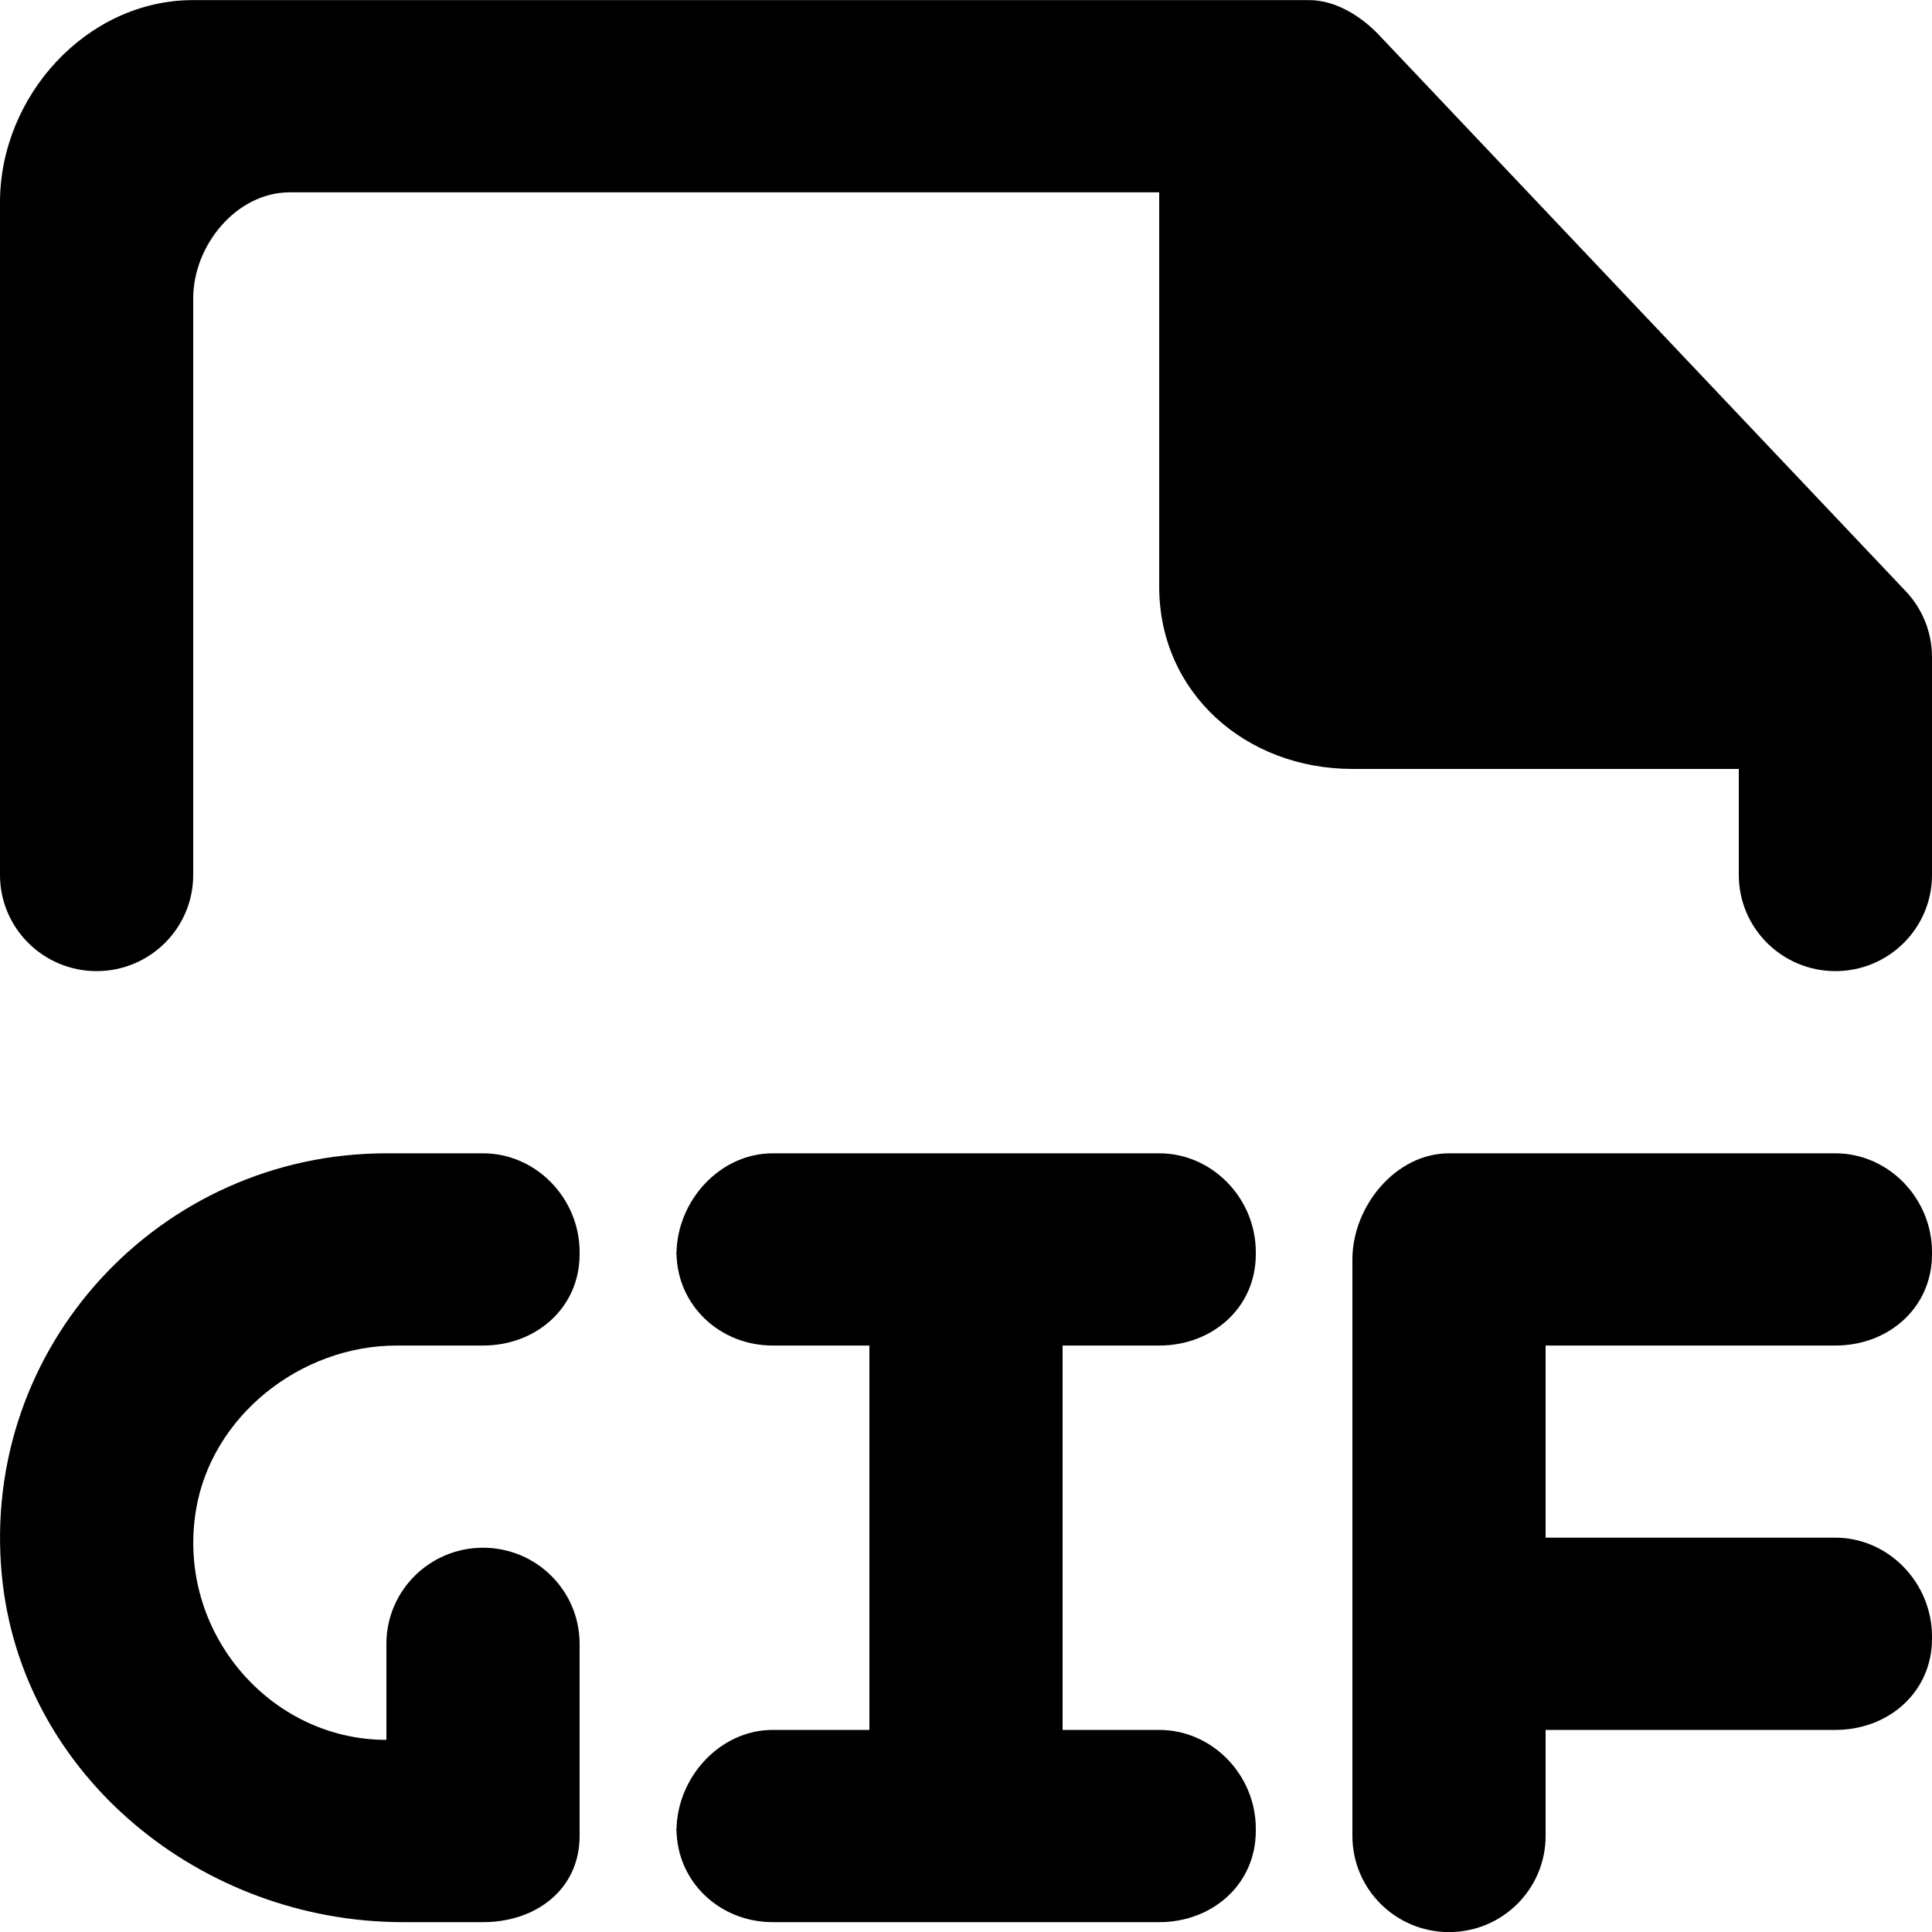 <?xml version="1.0" encoding="UTF-8" standalone="no"?>
<!-- Скачано с сайта svg4.ru / Downloaded from svg4.ru -->
<svg width="800px" height="800px" viewBox="0 0 20 20" version="1.1" xmlns="http://www.w3.org/2000/svg" xmlns:xlink="http://www.w3.org/1999/xlink">
    
    <title>file_gif [#1768]</title>
    <desc>Created with Sketch.</desc>
    <defs>

</defs>
    <g id="Page-1" stroke="none" stroke-width="1" fill="none" fill-rule="evenodd">
        <g id="Dribbble-Light-Preview" transform="translate(-180, -1239)" fill="#000000">
            <g id="icons" transform="translate(56, 160)">
                <path d="M143.725,1085.117 L138.275,1079.362 C138.086,1079.164 137.824,1079.001 137.55,1079.001 L126,1079.001 C124.896,1079.001 124,1079.996 124,1081.094 L124,1088.058 C124,1088.607 124.448,1089.053 125,1089.053 C125.553,1089.053 126,1088.607 126,1088.058 L126,1082.089 C126,1081.54 126.448,1080.991 127,1080.991 L136,1080.991 L136,1085.073 C136,1086.173 136.896,1086.96 138,1086.96 L142,1086.96 L142,1088.058 C142,1088.607 142.448,1089.053 143,1089.053 C143.553,1089.053 144,1088.607 144,1088.058 L144,1085.803 C144,1085.547 143.902,1085.302 143.725,1085.117 L143.725,1085.117 Z M143,1090.939 L139,1090.939 C138.448,1090.939 138,1091.488 138,1092.037 L138,1098.006 C138,1098.555 138.448,1099.001 139,1099.001 C139.553,1099.001 140,1098.555 140,1098.006 L140,1096.908 L143,1096.908 C143.553,1096.908 144,1096.514 144,1095.965 L144,1095.939 C144,1095.389 143.553,1094.918 143,1094.918 L140,1094.918 L140,1092.929 L143,1092.929 C143.553,1092.929 144,1092.535 144,1091.985 L144,1091.96 C144,1091.409 143.553,1090.939 143,1090.939 L143,1090.939 Z M129,1090.939 L128,1090.939 C125.661,1090.939 123.792,1092.936 124.019,1095.308 C124.217,1097.377 126.083,1098.898 128.172,1098.898 L129,1098.898 C129.553,1098.898 130,1098.555 130,1098.006 L130,1096.017 C130,1095.467 129.553,1095.022 129,1095.022 C128.448,1095.022 128,1095.467 128,1096.017 L128,1097.011 C126.786,1097.011 125.824,1095.882 126.028,1094.636 C126.188,1093.658 127.111,1092.929 128.107,1092.929 L129,1092.929 C129.553,1092.929 130,1092.535 130,1091.985 L130,1091.96 C130,1091.409 129.553,1090.939 129,1090.939 L129,1090.939 Z M131,1091.985 C131,1091.981 131.003,1091.977 131.003,1091.973 C131.003,1091.968 131,1091.964 131,1091.96 L131,1091.985 Z M131,1097.954 C131,1097.949 131.003,1097.945 131.003,1097.942 C131.003,1097.937 131,1097.933 131,1097.929 L131,1097.954 Z M137,1091.96 L137,1091.985 C137,1092.535 136.553,1092.929 136,1092.929 L135,1092.929 L135,1096.908 L136,1096.908 C136.553,1096.908 137,1097.378 137,1097.929 L137,1097.954 C137,1098.504 136.553,1098.898 136,1098.898 L132,1098.898 C131.453,1098.898 131.01,1098.484 131.003,1097.942 C131.01,1097.397 131.453,1096.908 132,1096.908 L133,1096.908 L133,1092.929 L132,1092.929 C131.453,1092.929 131.01,1092.515 131.003,1091.973 C131.01,1091.428 131.453,1090.939 132,1090.939 L136,1090.939 C136.553,1090.939 137,1091.409 137,1091.96 L137,1091.96 Z" id="file_gif-[#1768]">

</path>
            </g>
        </g>
    </g>
</svg>